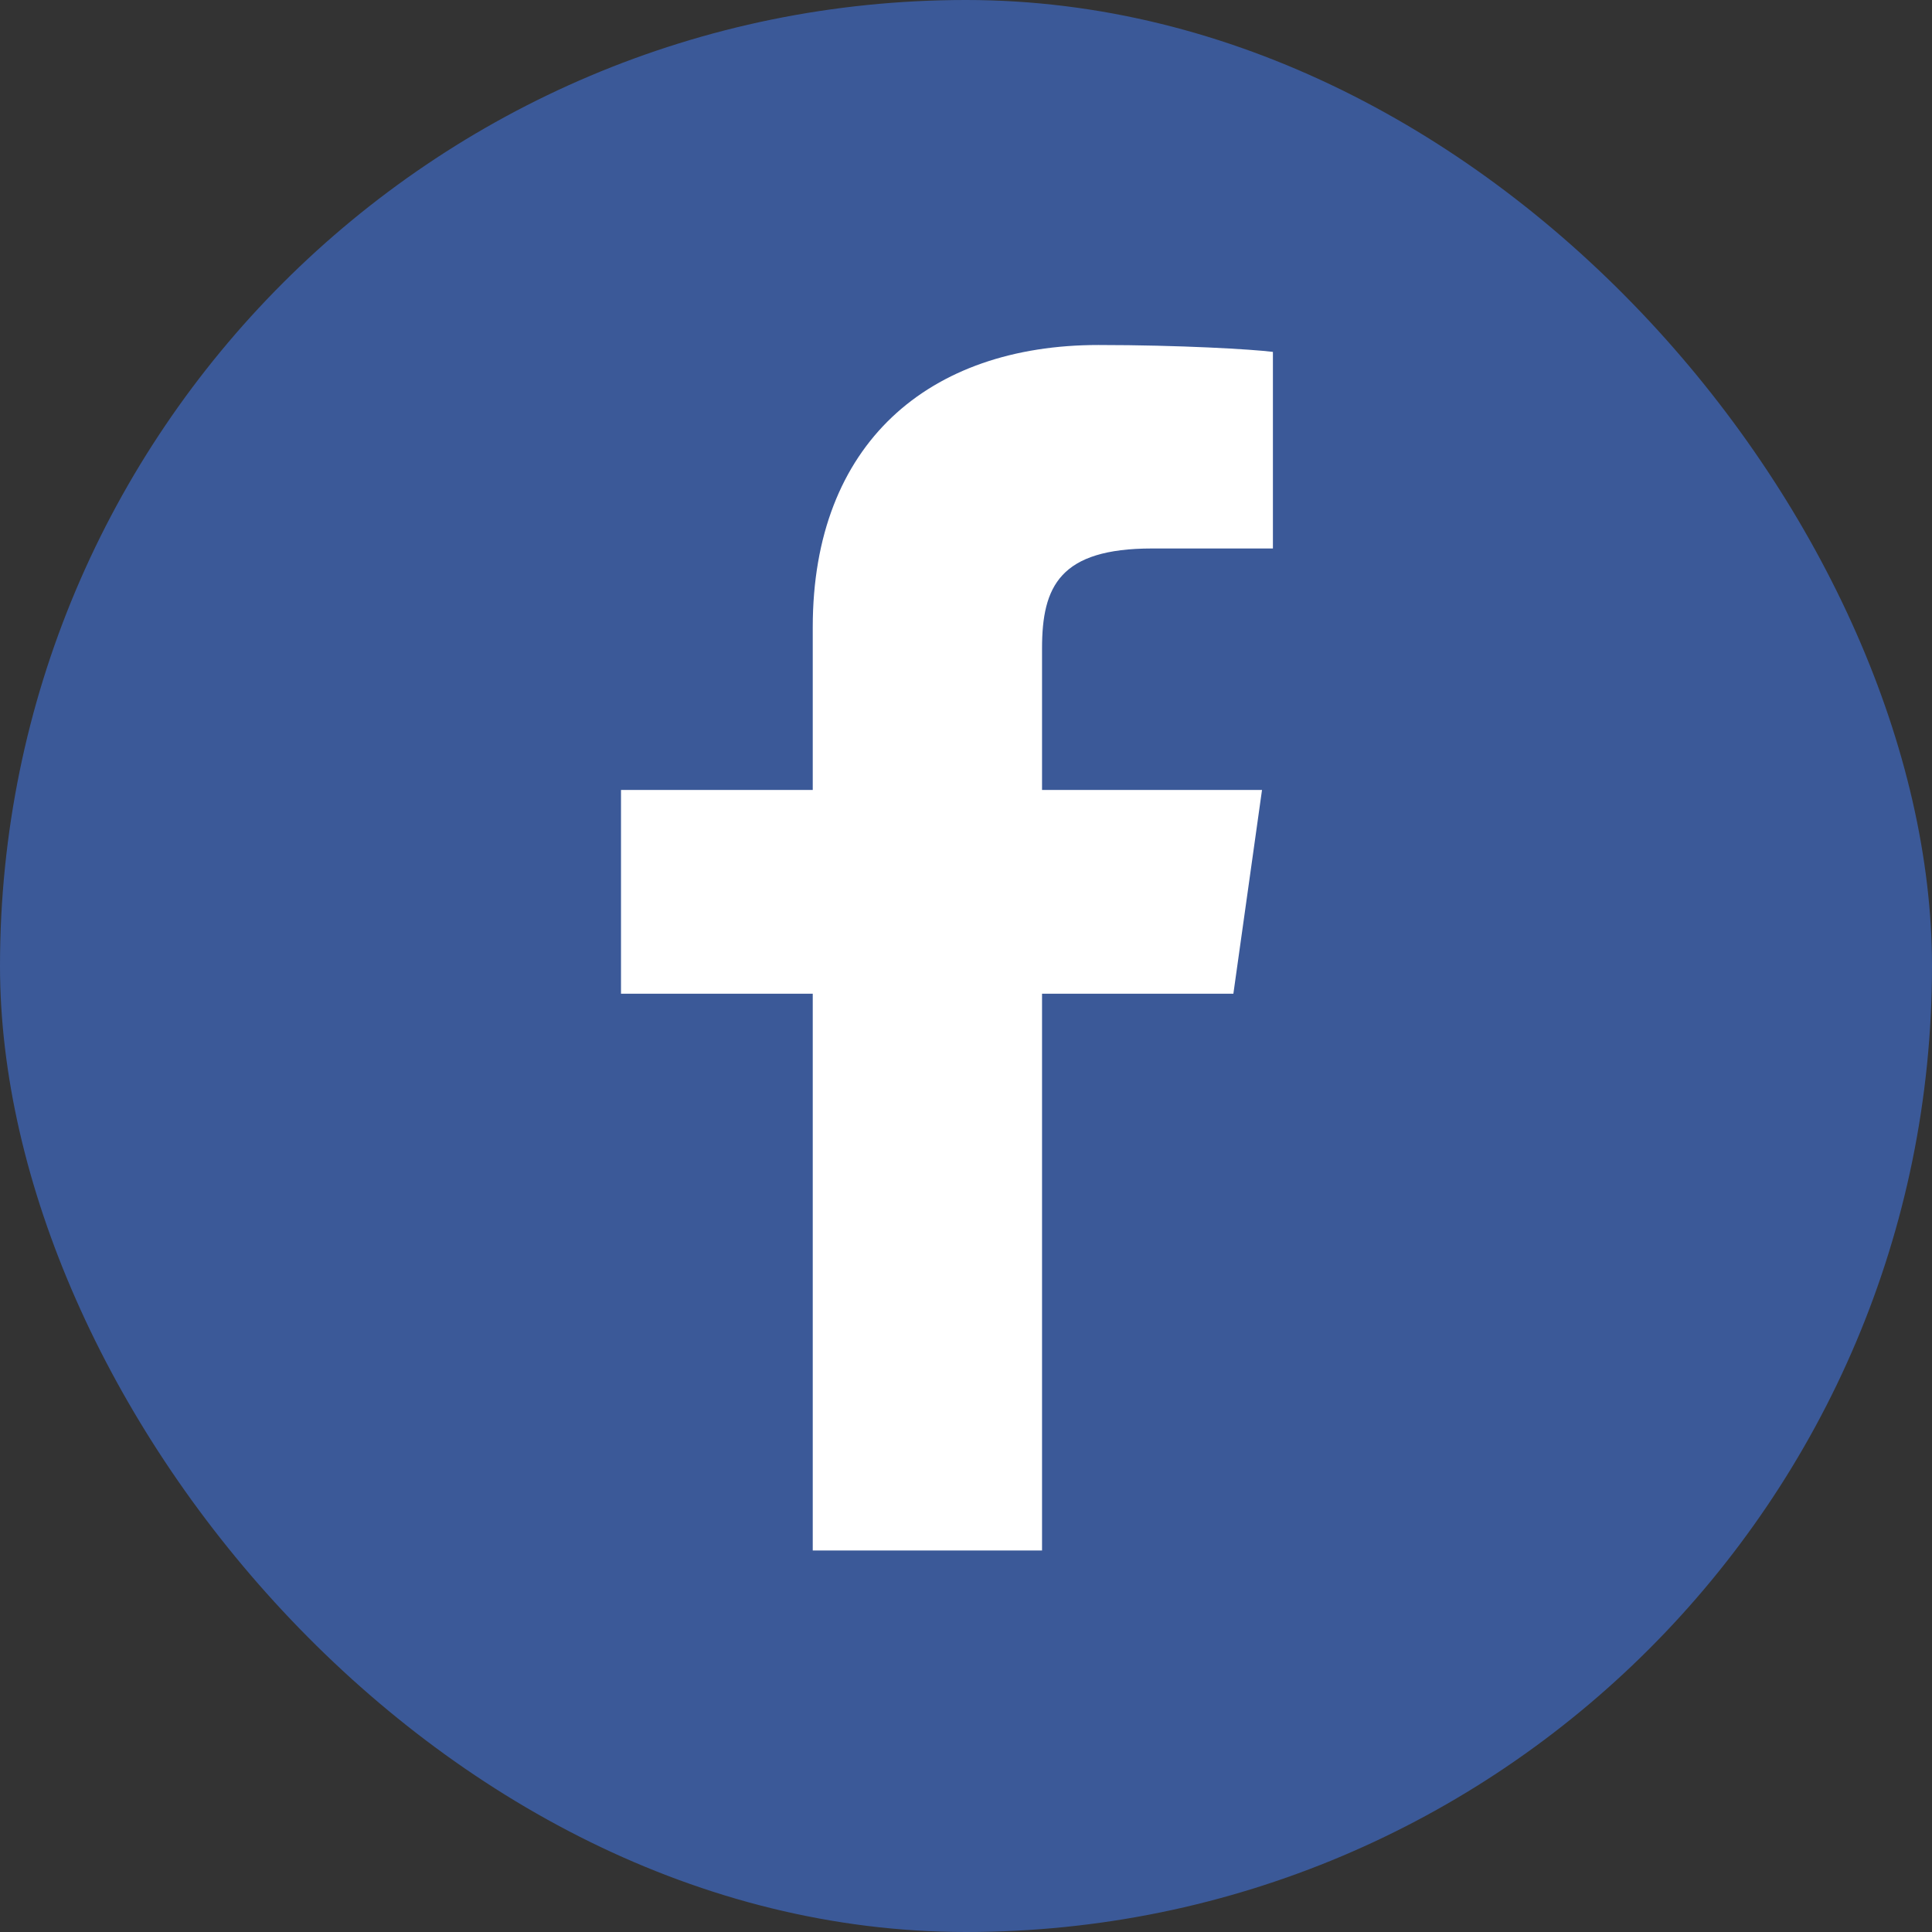 <?xml version="1.0" encoding="UTF-8" standalone="no"?>
<svg width="28px" height="28px" viewBox="0 0 28 28" version="1.1" xmlns="http://www.w3.org/2000/svg" xmlns:xlink="http://www.w3.org/1999/xlink" xmlns:sketch="http://www.bohemiancoding.com/sketch/ns">
    <rect x="0" y="0" width="28" height="28" fill="#333333" stroke="none"/>
    <!-- Generator: Sketch 3.4.2 (15855) - http://www.bohemiancoding.com/sketch -->
    <title>icon-facebook</title>
    <desc>Created with Sketch.</desc>
    <defs></defs>
    <g id="Page-1" stroke="none" stroke-width="1" fill="none" fill-rule="evenodd" sketch:type="MSPage">
        <g id="1-Home" sketch:type="MSArtboardGroup" transform="translate(-883, -4548)">
            <g id="Footer" sketch:type="MSLayerGroup" transform="translate(0, 4111)">
                <g id="icon-facebook" transform="translate(883, 437)" sketch:type="MSShapeGroup">
                    <rect id="Button" fill="#3B5998" x="0" y="0" width="28" height="28" rx="16"></rect>
                    <path d="M15.102,22.471 L15.102,14.402 L17.875,14.402 L18.29,11.449 L15.102,11.449 L15.102,9.396 C15.102,8.496 15.361,7.949 16.698,7.949 L18.448,7.949 L18.448,5.1 C18.153,5.062 17.096,5 15.919,5 C13.461,5 11.779,6.427 11.779,9.088 L11.779,11.449 L9,11.449 L9,14.402 L11.779,14.402 L11.779,22.471 L15.102,22.471" id="Facebook" fill="#FFFFFF"></path>
                </g>
            </g>
        </g>
    </g>
</svg>